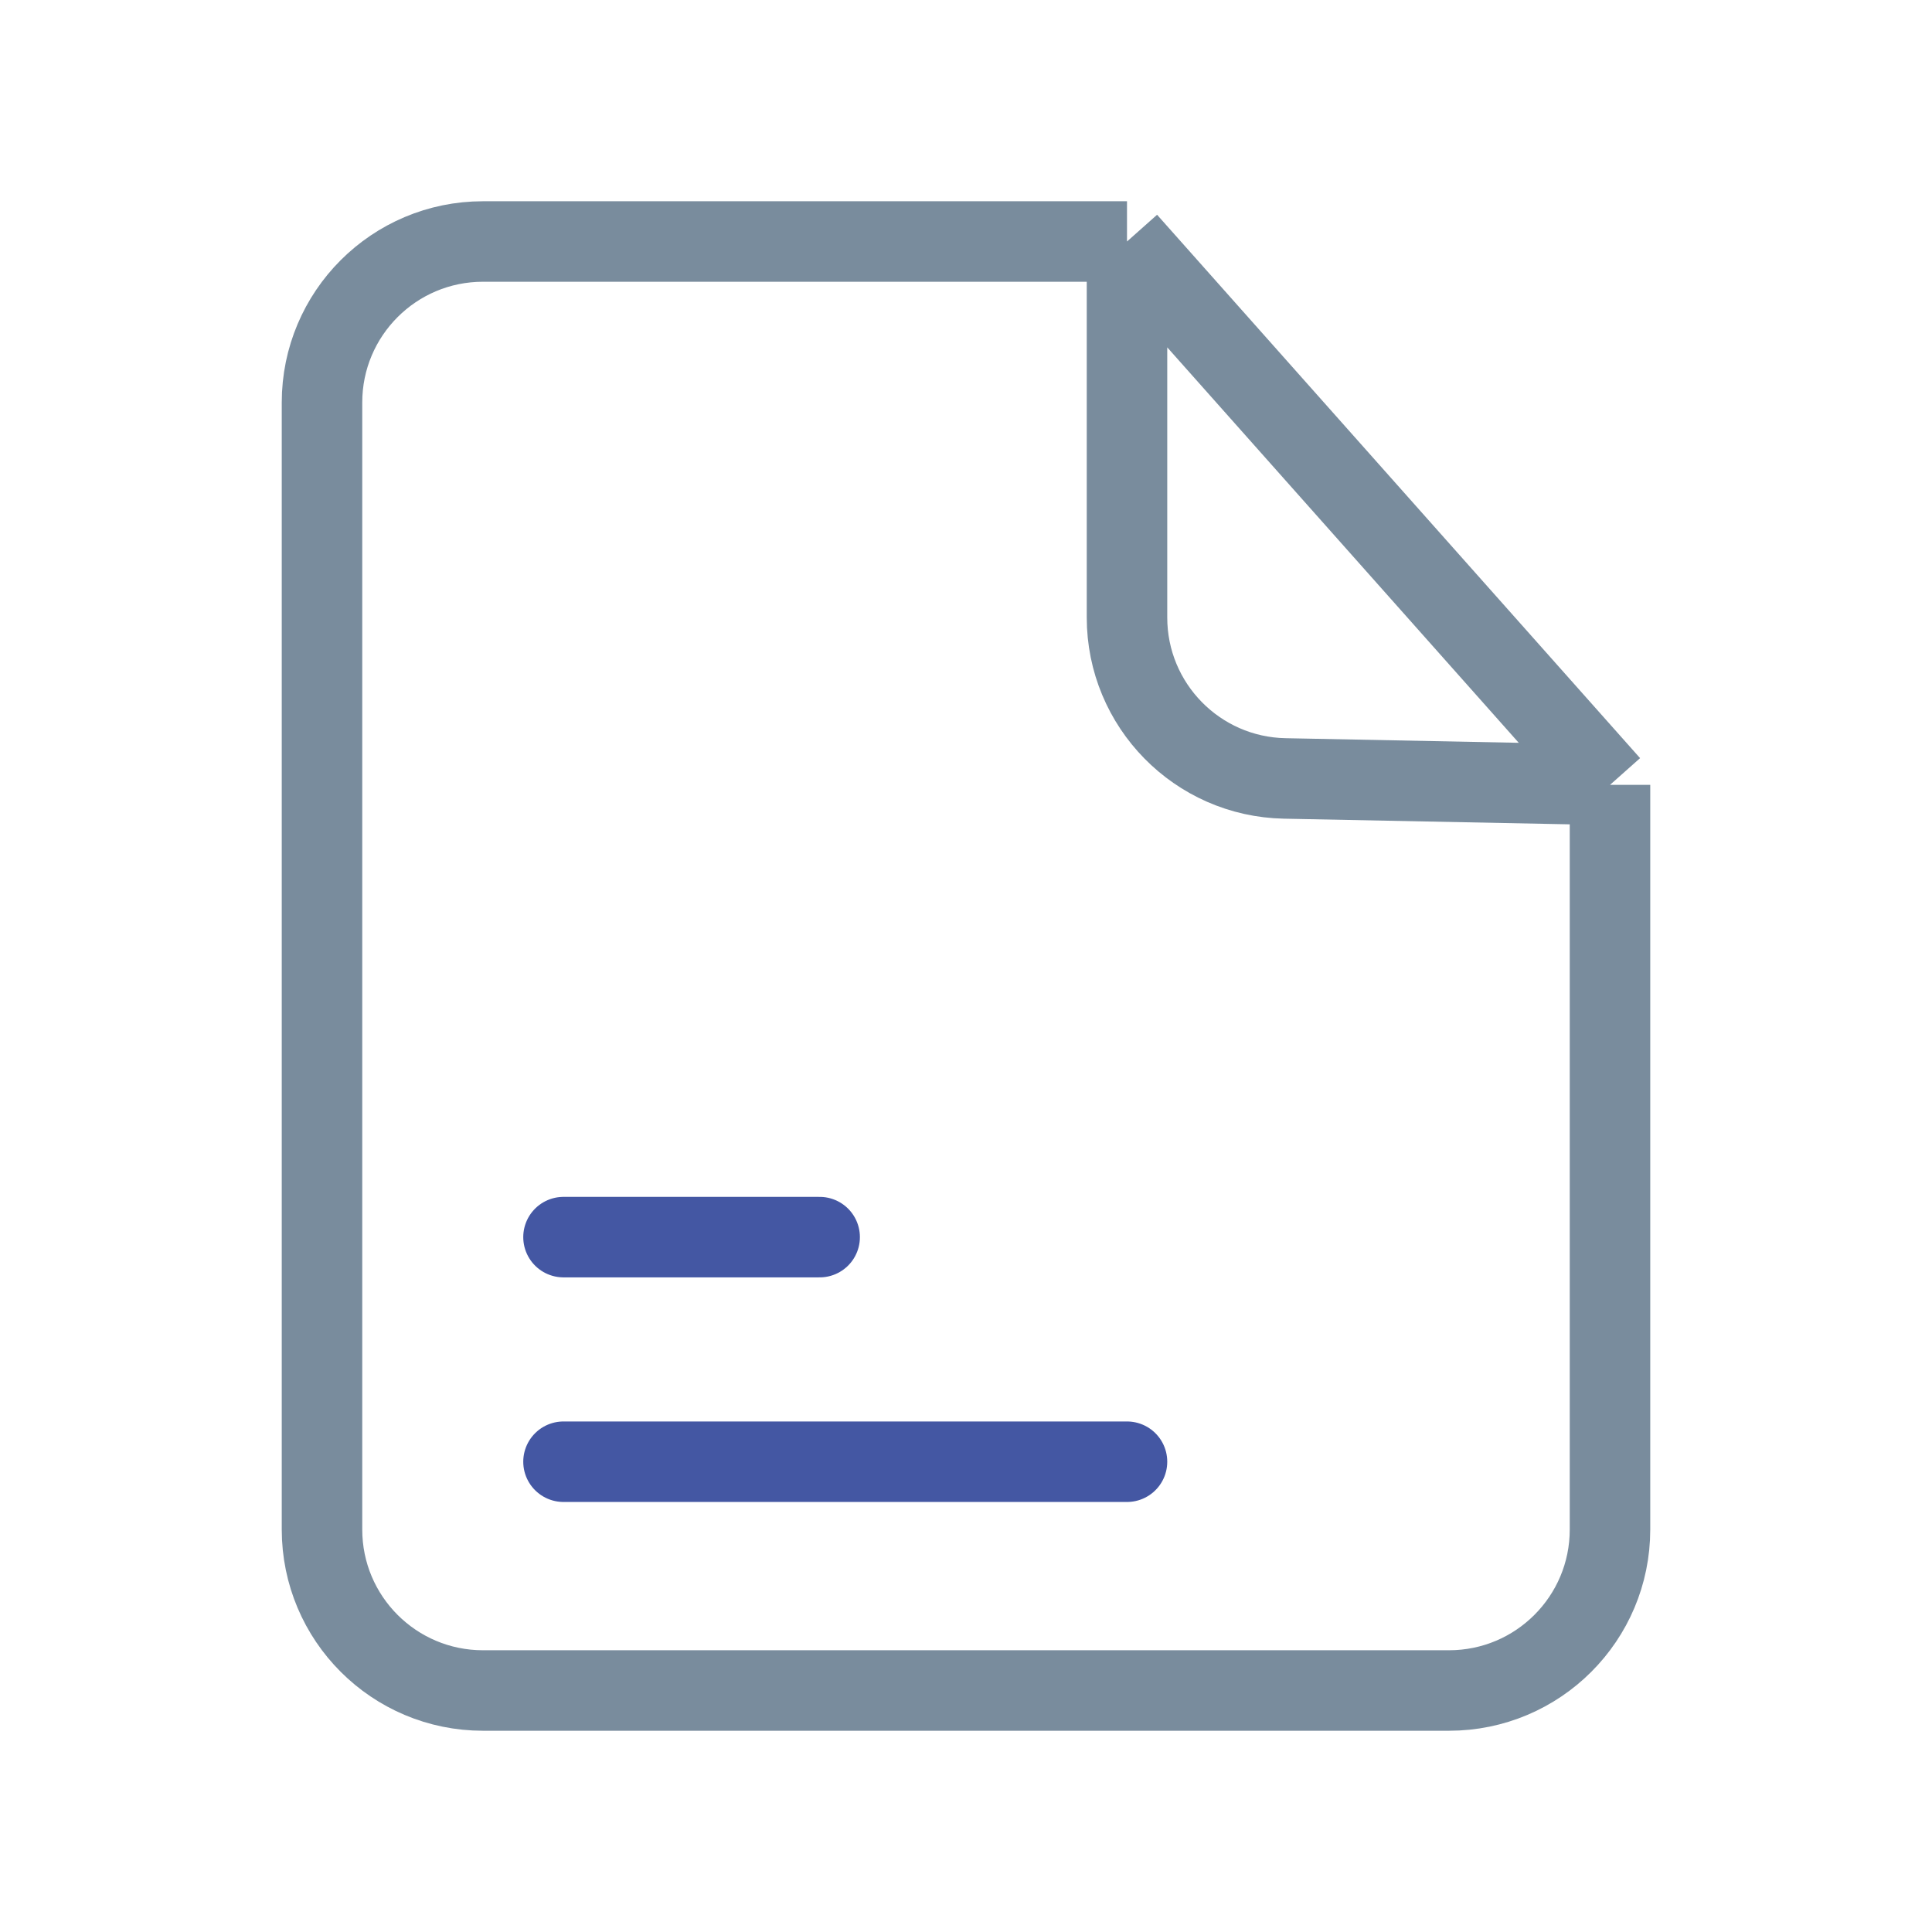 <svg width="24" height="24" viewBox="0 0 24 24" fill="none" xmlns="http://www.w3.org/2000/svg">
<path d="M14 3L20 9.75M14 3H12H6C4.895 3 4 3.895 4 5V19C4 20.105 4.895 21 6 21H18C19.105 21 20 20.105 20 19V12V9.75M14 3V7.671C14 8.76 14.872 9.649 15.96 9.67L20 9.75" stroke="#798C9D" stroke-linejoin="round"/>
<path d="M7 15.368H10.182M7 18.158H14" stroke="#4457A3" stroke-linecap="round" stroke-linejoin="round"/>
</svg>
